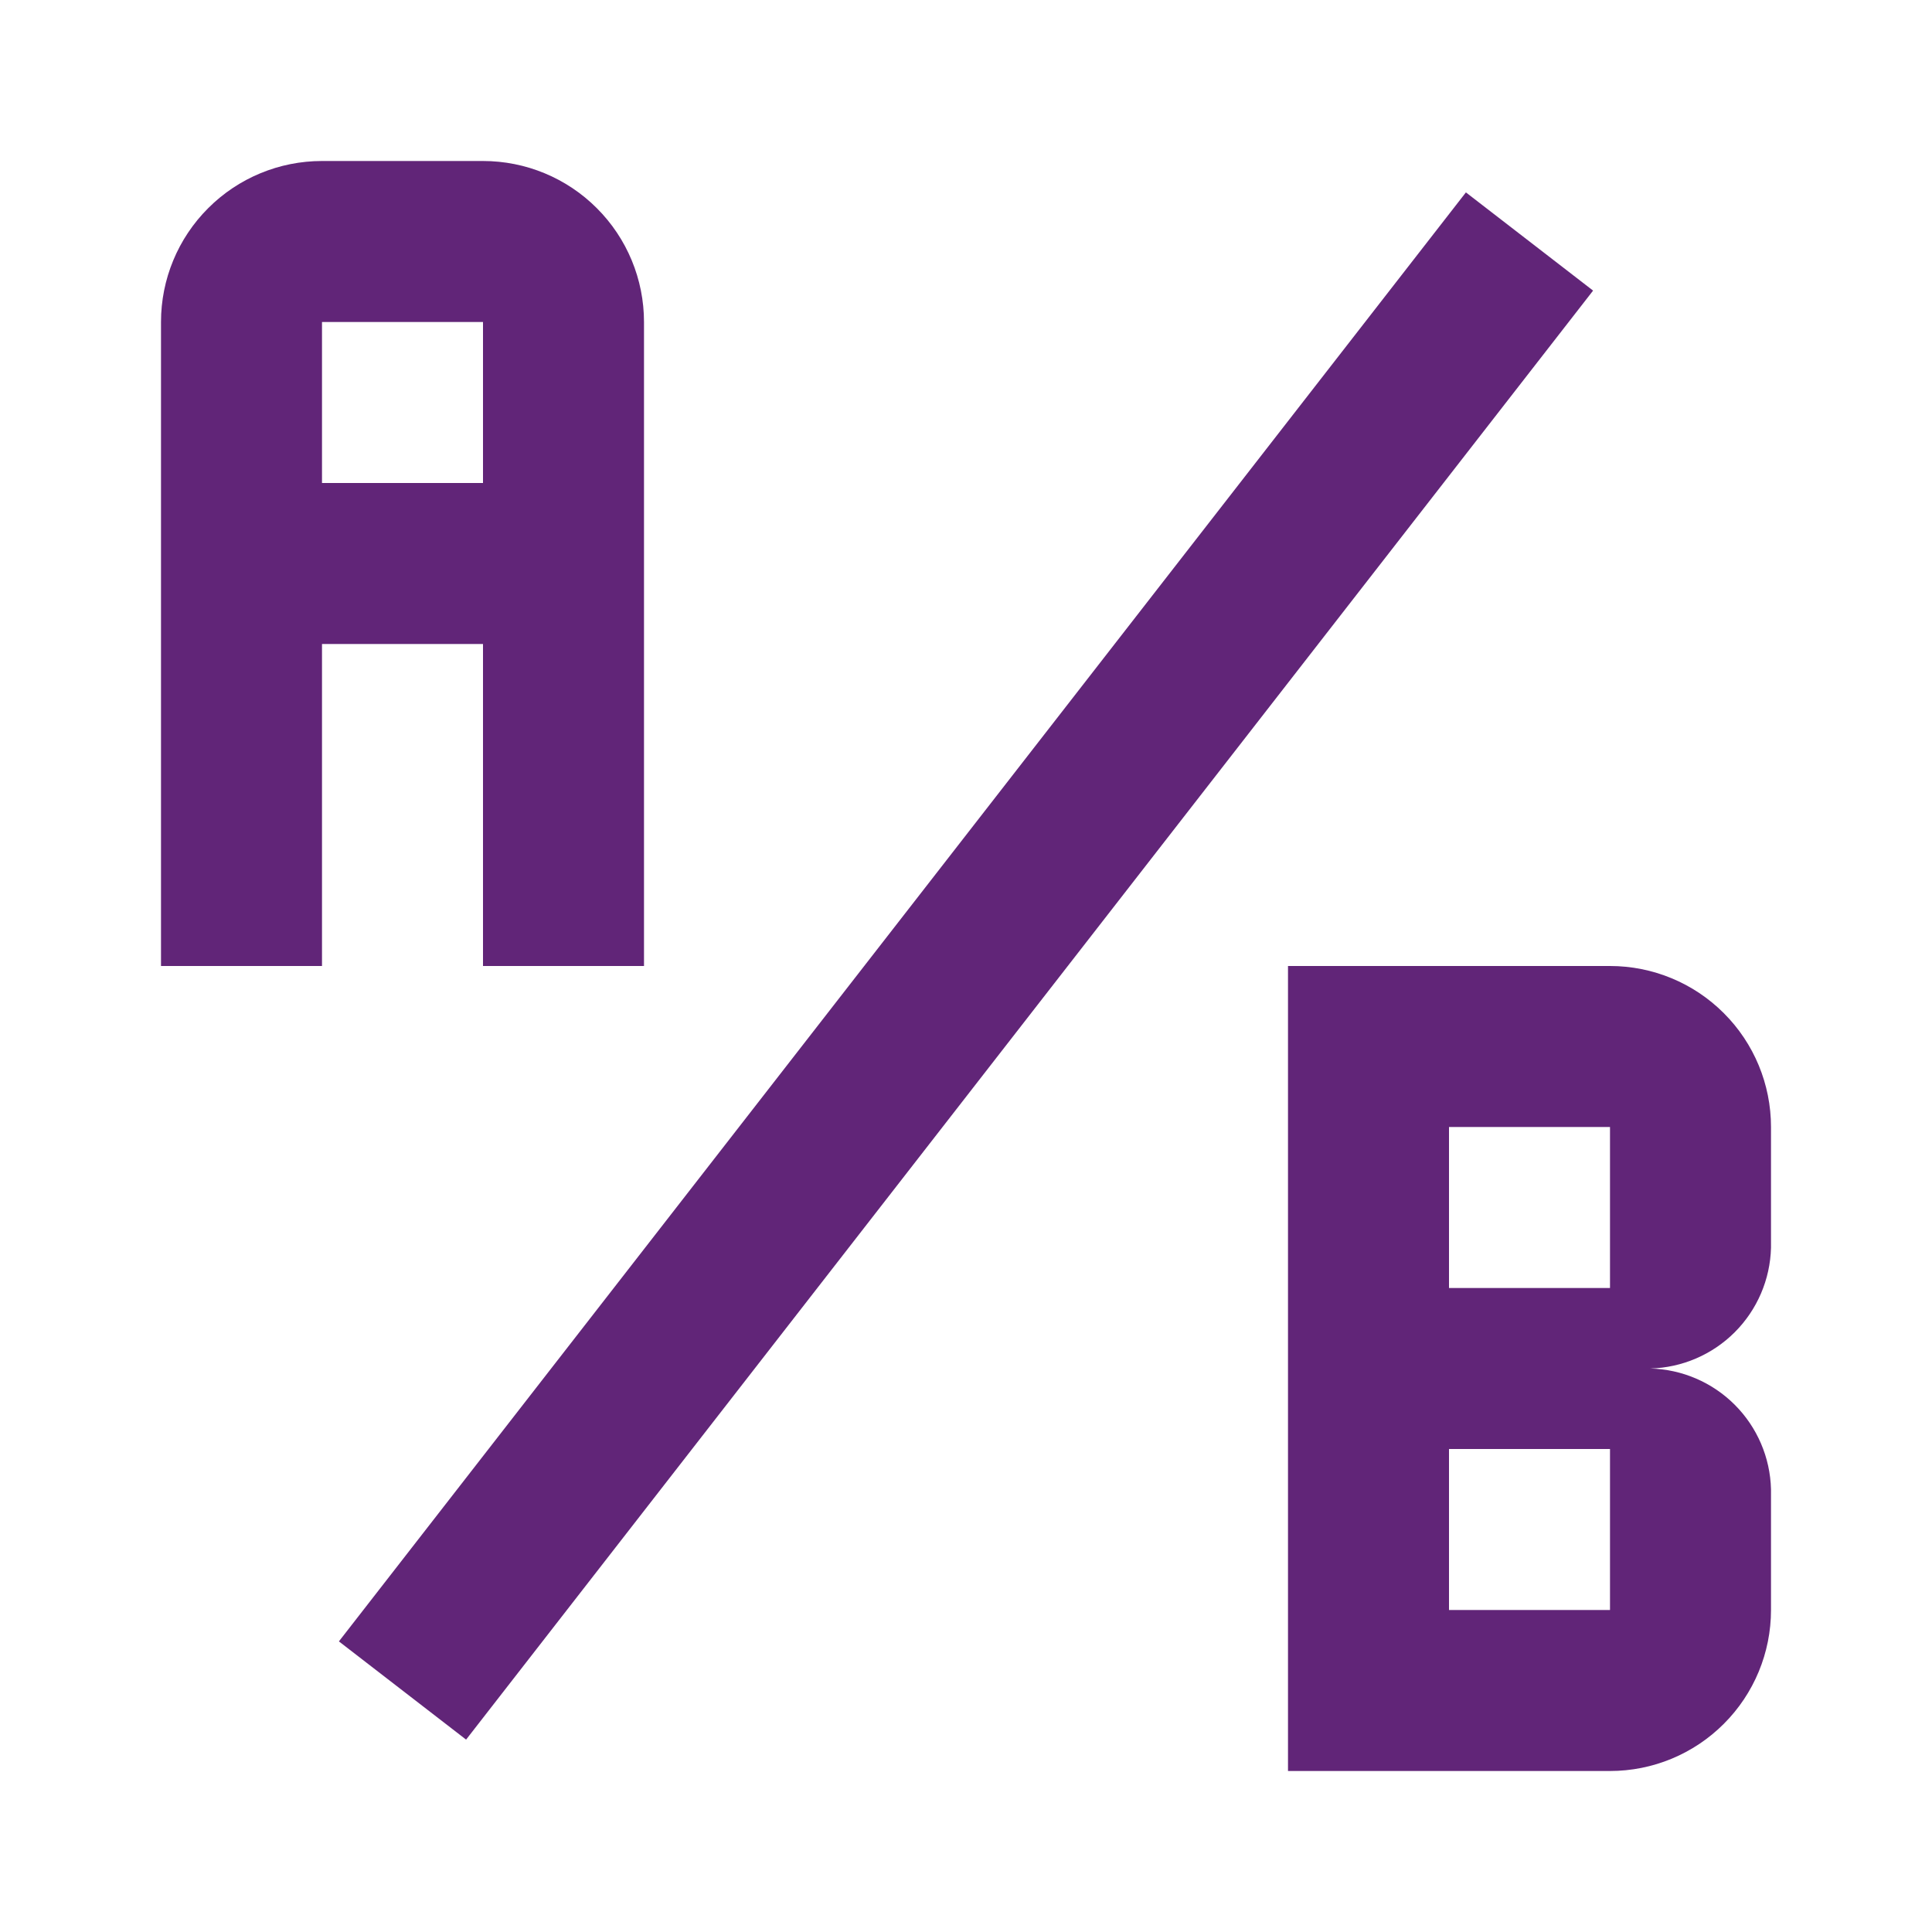 <svg width="48" height="48" viewBox="0 0 48 48" fill="none" xmlns="http://www.w3.org/2000/svg">
<path d="M8 4C6.939 4 5.922 4.421 5.172 5.172C4.421 5.922 4 6.939 4 8V24H8V16H12V24H16V8C16 6.939 15.579 5.922 14.828 5.172C14.078 4.421 13.061 4 12 4H8ZM8 8H12V12H8M44 31V28C44 26.939 43.579 25.922 42.828 25.172C42.078 24.421 41.061 24 40 24H32V44H40C41.061 44 42.078 43.579 42.828 42.828C43.579 42.078 44 41.061 44 40V37C43.98 36.211 43.657 35.459 43.099 34.901C42.541 34.343 41.789 34.02 41 34C41.789 33.98 42.541 33.657 43.099 33.099C43.657 32.541 43.98 31.789 44 31ZM40 40H36V36H40V40ZM40 32H36V28H40M11.58 43.22L8.42 40.78L36.42 4.78L39.58 7.22L11.58 43.22Z" fill="#612578"/>
</svg>
